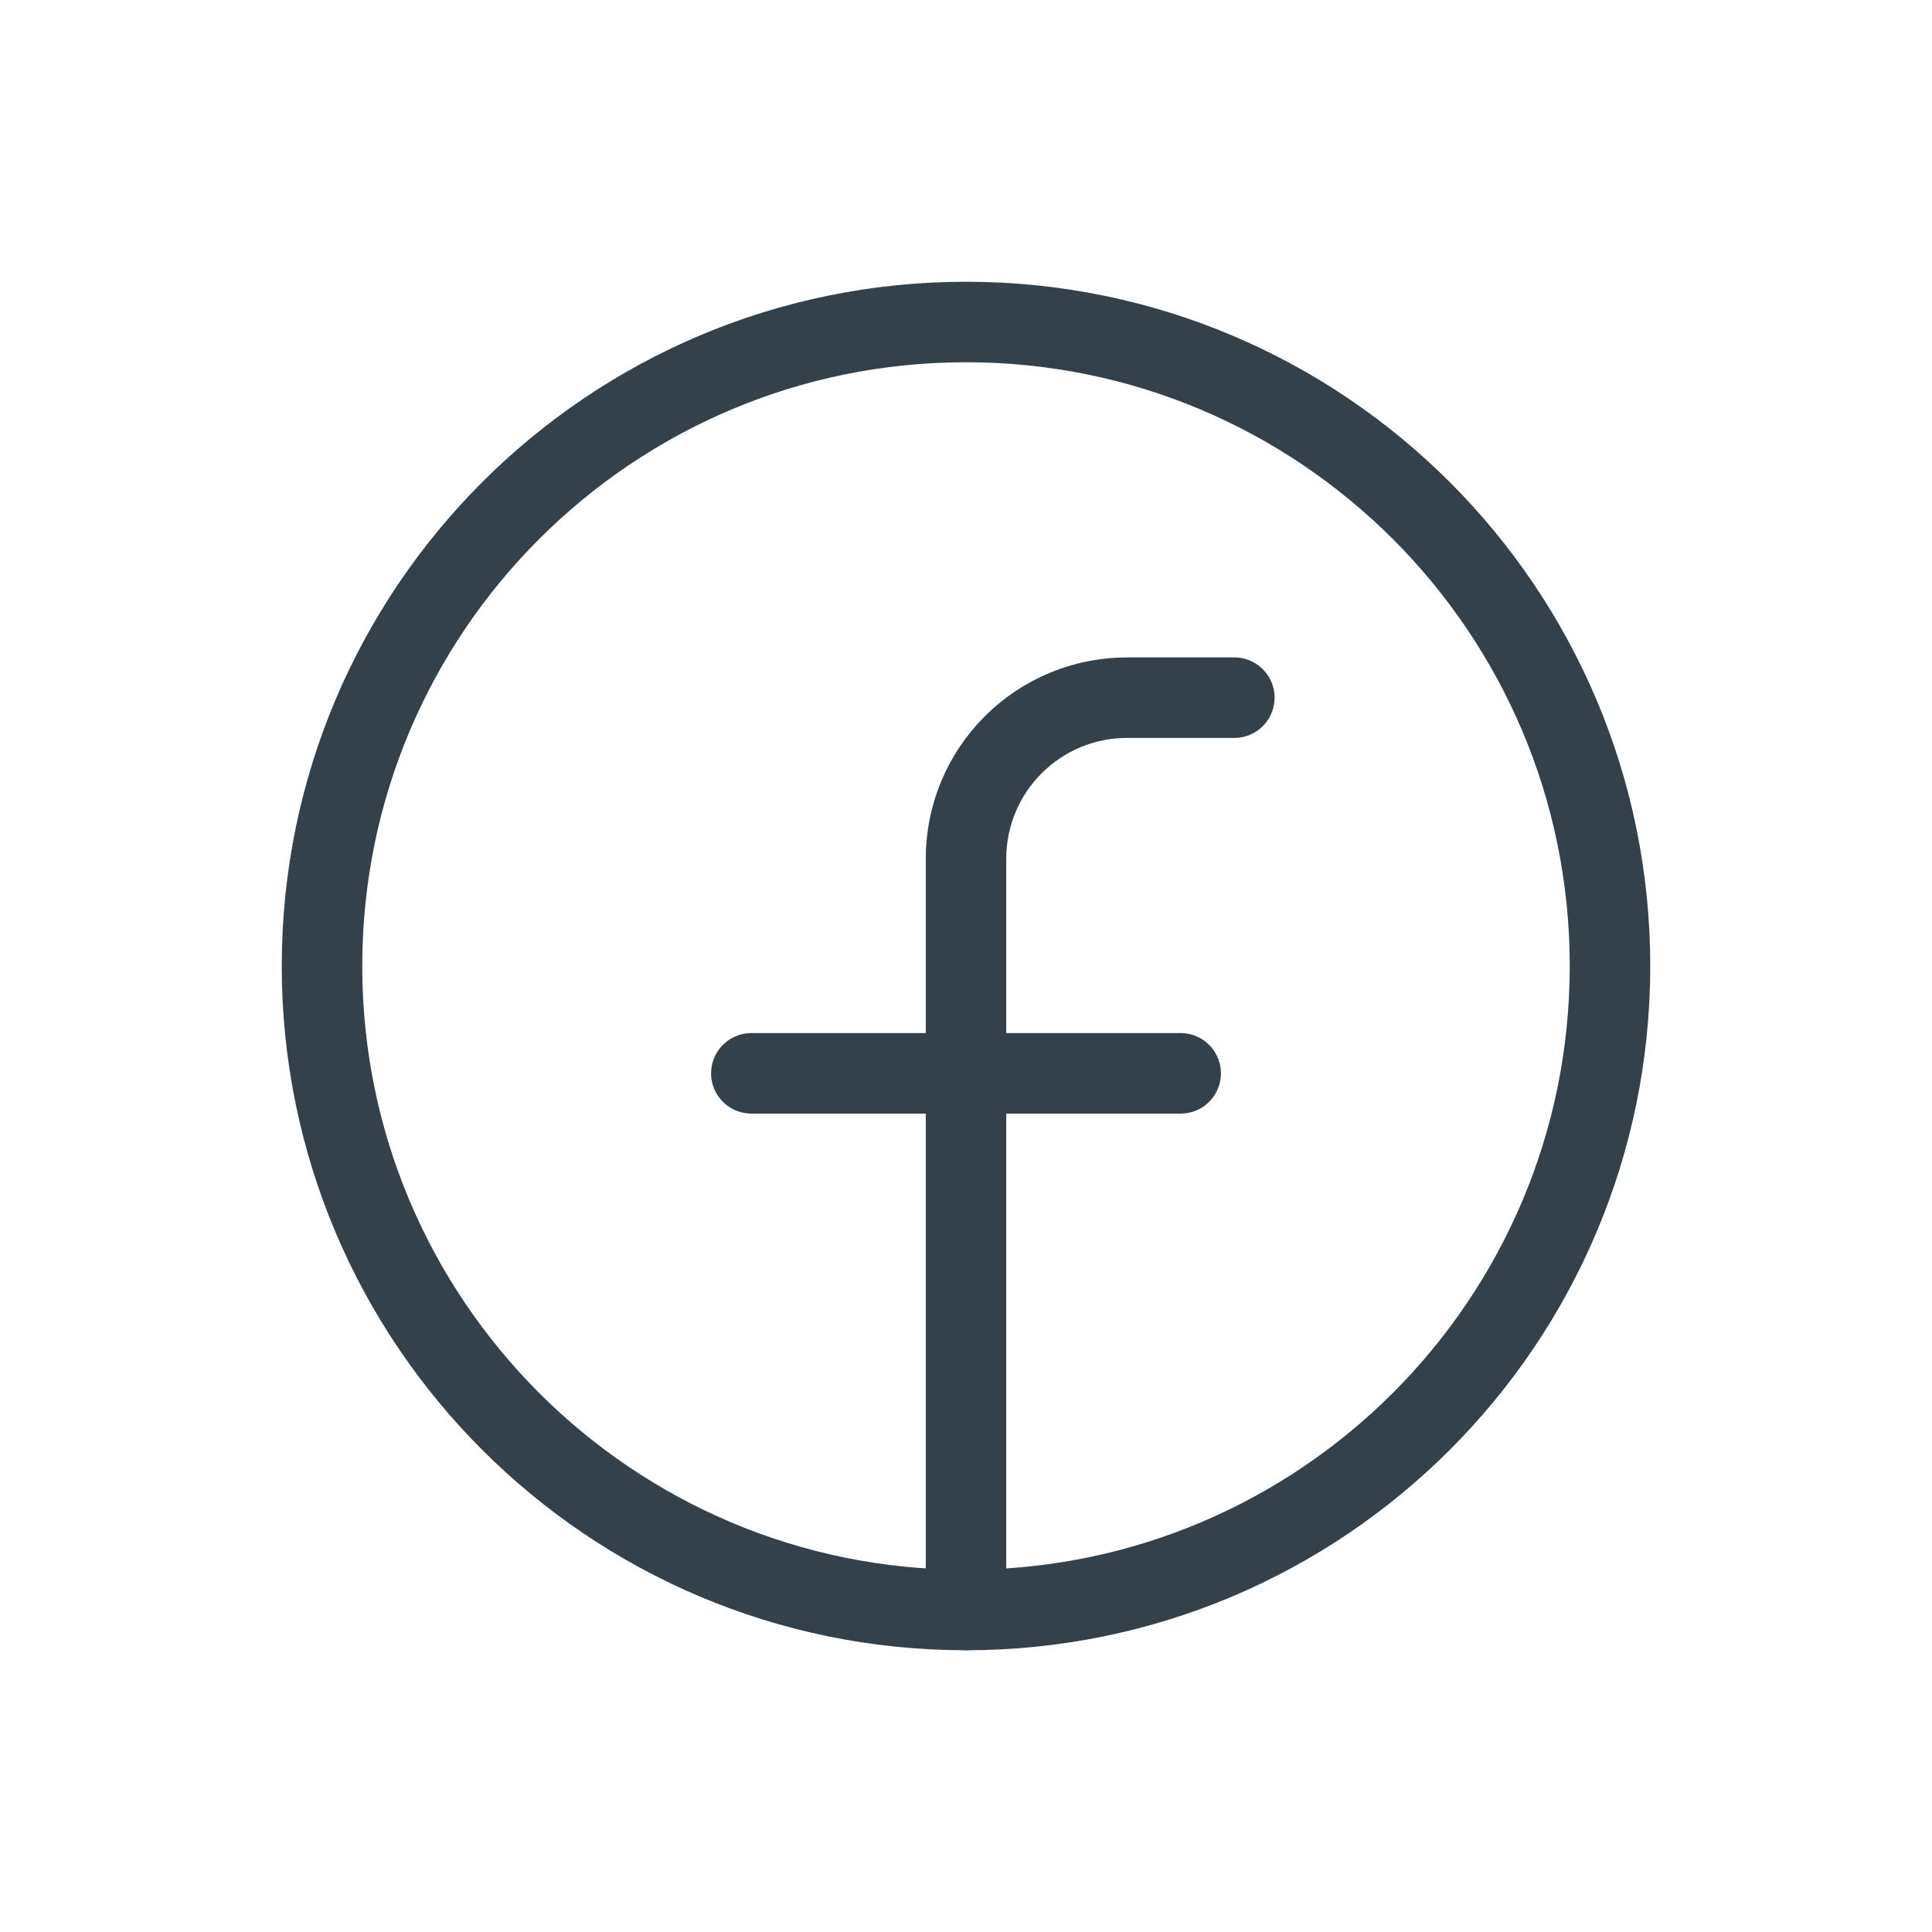 <?xml version="1.0" encoding="UTF-8"?>
<svg xmlns="http://www.w3.org/2000/svg" width="36" height="36" viewBox="0 0 36 36" fill="none">
  <path d="M18 30C24.627 30 30 24.627 30 18C30 11.373 24.627 6 18 6C11.373 6 6 11.373 6 18C6 24.627 11.373 30 18 30Z" stroke="#34414A" stroke-width="1.5" stroke-linecap="round" stroke-linejoin="round"></path>
  <path d="M23 13H21C20.204 13 19.441 13.316 18.879 13.879C18.316 14.441 18 15.204 18 16V30" stroke="#34414A" stroke-width="1.5" stroke-linecap="round" stroke-linejoin="round"></path>
  <path d="M14 20H22" stroke="#34414A" stroke-width="1.5" stroke-linecap="round" stroke-linejoin="round"></path>
</svg>

